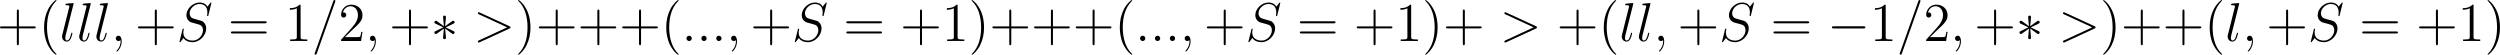 <?xml version='1.0' encoding='UTF-8'?>
<!-- Generated by CodeCogs with dvisvgm 3.2.2 -->
<svg version='1.1' xmlns='http://www.w3.org/2000/svg' xmlns:xlink='http://www.w3.org/1999/xlink' width='617.374pt' height='13.523pt' viewBox='-.167 -.353 617.374 13.523'>
<defs>
<path id='g0-0' d='M7.878-2.75C8.082-2.75 8.297-2.75 8.297-2.989S8.082-3.228 7.878-3.228H1.411C1.207-3.228 .992-3.228 .992-2.989S1.207-2.75 1.411-2.75H7.878Z'/>
<path id='g0-3' d='M3.288-5.105C3.3-5.272 3.3-5.559 2.989-5.559C2.798-5.559 2.642-5.404 2.678-5.248V-5.093L2.845-3.24L1.315-4.352C1.207-4.411 1.184-4.435 1.1-4.435C.933-4.435 .777-4.268 .777-4.101C.777-3.909 .897-3.862 1.016-3.802L2.714-2.989L1.064-2.188C.873-2.092 .777-2.044 .777-1.865S.933-1.53 1.1-1.53C1.184-1.53 1.207-1.53 1.506-1.757L2.845-2.726L2.666-.717C2.666-.466 2.881-.406 2.977-.406C3.12-.406 3.3-.49 3.3-.717L3.12-2.726L4.651-1.614C4.758-1.554 4.782-1.53 4.866-1.53C5.033-1.53 5.189-1.698 5.189-1.865C5.189-2.044 5.081-2.104 4.937-2.176C4.22-2.534 4.196-2.534 3.252-2.977L4.902-3.778C5.093-3.873 5.189-3.921 5.189-4.101S5.033-4.435 4.866-4.435C4.782-4.435 4.758-4.435 4.459-4.208L3.12-3.24L3.288-5.105Z'/>
<path id='g1-58' d='M2.2-.574C2.2-.921 1.913-1.16 1.626-1.16C1.279-1.16 1.04-.873 1.04-.586C1.04-.239 1.327 0 1.614 0C1.961 0 2.2-.287 2.2-.574Z'/>
<path id='g1-59' d='M2.331 .048C2.331-.646 2.104-1.16 1.614-1.16C1.231-1.16 1.04-.849 1.04-.586S1.219 0 1.626 0C1.781 0 1.913-.048 2.02-.155C2.044-.179 2.056-.179 2.068-.179C2.092-.179 2.092-.012 2.092 .048C2.092 .442 2.02 1.219 1.327 1.997C1.196 2.14 1.196 2.164 1.196 2.188C1.196 2.248 1.255 2.307 1.315 2.307C1.411 2.307 2.331 1.423 2.331 .048Z'/>
<path id='g1-61' d='M5.129-8.524C5.129-8.536 5.2-8.715 5.2-8.739C5.2-8.883 5.081-8.966 4.985-8.966C4.926-8.966 4.818-8.966 4.722-8.703L.717 2.546C.717 2.558 .646 2.738 .646 2.762C.646 2.905 .765 2.989 .861 2.989C.933 2.989 1.04 2.977 1.124 2.726L5.129-8.524Z'/>
<path id='g1-62' d='M7.878-2.726C8.106-2.833 8.118-2.905 8.118-2.989C8.118-3.061 8.094-3.144 7.878-3.24L1.411-6.217C1.255-6.288 1.231-6.3 1.207-6.3C1.064-6.3 .98-6.181 .98-6.085C.98-5.942 1.076-5.894 1.231-5.822L7.376-2.989L1.219-.143C.98-.036 .98 .048 .98 .12C.98 .215 1.064 .335 1.207 .335C1.231 .335 1.243 .323 1.411 .251L7.878-2.726Z'/>
<path id='g1-83' d='M7.592-8.309C7.592-8.416 7.508-8.416 7.484-8.416C7.436-8.416 7.424-8.404 7.281-8.225C7.209-8.141 6.719-7.52 6.707-7.508C6.312-8.285 5.523-8.416 5.021-8.416C3.503-8.416 2.128-7.03 2.128-5.679C2.128-4.782 2.666-4.256 3.252-4.053C3.383-4.005 4.089-3.814 4.447-3.73C5.057-3.563 5.212-3.515 5.464-3.252C5.511-3.192 5.75-2.917 5.75-2.355C5.75-1.243 4.722-.096 3.527-.096C2.546-.096 1.459-.514 1.459-1.853C1.459-2.08 1.506-2.367 1.542-2.487C1.542-2.523 1.554-2.582 1.554-2.606C1.554-2.654 1.53-2.714 1.435-2.714C1.327-2.714 1.315-2.69 1.267-2.487L.658-.036C.658-.024 .61 .132 .61 .143C.61 .251 .705 .251 .729 .251C.777 .251 .789 .239 .933 .06L1.482-.658C1.769-.227 2.391 .251 3.503 .251C5.045 .251 6.456-1.243 6.456-2.738C6.456-3.24 6.336-3.682 5.882-4.125C5.631-4.376 5.416-4.435 4.316-4.722C3.515-4.937 3.407-4.973 3.192-5.165C2.989-5.368 2.833-5.655 2.833-6.061C2.833-7.066 3.85-8.094 4.985-8.094C6.157-8.094 6.707-7.376 6.707-6.241C6.707-5.93 6.647-5.607 6.647-5.559C6.647-5.452 6.743-5.452 6.779-5.452C6.886-5.452 6.898-5.487 6.946-5.679L7.592-8.309Z'/>
<path id='g1-108' d='M3.037-7.998C3.049-8.046 3.072-8.118 3.072-8.177C3.072-8.297 2.953-8.297 2.929-8.297C2.917-8.297 2.487-8.261 2.271-8.237C2.068-8.225 1.889-8.201 1.674-8.189C1.387-8.165 1.303-8.153 1.303-7.938C1.303-7.819 1.423-7.819 1.542-7.819C2.152-7.819 2.152-7.711 2.152-7.592C2.152-7.544 2.152-7.52 2.092-7.305L.61-1.375C.574-1.243 .55-1.148 .55-.956C.55-.359 .992 .12 1.602 .12C1.997 .12 2.26-.143 2.451-.514C2.654-.909 2.821-1.662 2.821-1.71C2.821-1.769 2.774-1.817 2.702-1.817C2.594-1.817 2.582-1.757 2.534-1.578C2.319-.753 2.104-.12 1.626-.12C1.267-.12 1.267-.502 1.267-.669C1.267-.717 1.267-.968 1.351-1.303L3.037-7.998Z'/>
<path id='g2-40' d='M3.885 2.905C3.885 2.869 3.885 2.845 3.682 2.642C2.487 1.435 1.817-.538 1.817-2.977C1.817-5.296 2.379-7.293 3.766-8.703C3.885-8.811 3.885-8.835 3.885-8.871C3.885-8.942 3.826-8.966 3.778-8.966C3.622-8.966 2.642-8.106 2.056-6.934C1.447-5.727 1.172-4.447 1.172-2.977C1.172-1.913 1.339-.49 1.961 .789C2.666 2.224 3.646 3.001 3.778 3.001C3.826 3.001 3.885 2.977 3.885 2.905Z'/>
<path id='g2-41' d='M3.371-2.977C3.371-3.885 3.252-5.368 2.582-6.755C1.877-8.189 .897-8.966 .765-8.966C.717-8.966 .658-8.942 .658-8.871C.658-8.835 .658-8.811 .861-8.608C2.056-7.4 2.726-5.428 2.726-2.989C2.726-.669 2.164 1.327 .777 2.738C.658 2.845 .658 2.869 .658 2.905C.658 2.977 .717 3.001 .765 3.001C.921 3.001 1.901 2.14 2.487 .968C3.096-.251 3.371-1.542 3.371-2.977Z'/>
<path id='g2-43' d='M4.77-2.762H8.07C8.237-2.762 8.452-2.762 8.452-2.977C8.452-3.204 8.249-3.204 8.07-3.204H4.77V-6.504C4.77-6.671 4.77-6.886 4.555-6.886C4.328-6.886 4.328-6.683 4.328-6.504V-3.204H1.028C.861-3.204 .646-3.204 .646-2.989C.646-2.762 .849-2.762 1.028-2.762H4.328V.538C4.328 .705 4.328 .921 4.543 .921C4.77 .921 4.77 .717 4.77 .538V-2.762Z'/>
<path id='g2-49' d='M3.443-7.663C3.443-7.938 3.443-7.95 3.204-7.95C2.917-7.627 2.319-7.185 1.088-7.185V-6.838C1.363-6.838 1.961-6.838 2.618-7.149V-.921C2.618-.49 2.582-.347 1.53-.347H1.16V0C1.482-.024 2.642-.024 3.037-.024S4.579-.024 4.902 0V-.347H4.531C3.479-.347 3.443-.49 3.443-.921V-7.663Z'/>
<path id='g2-50' d='M5.26-2.008H4.997C4.961-1.805 4.866-1.148 4.746-.956C4.663-.849 3.981-.849 3.622-.849H1.411C1.733-1.124 2.463-1.889 2.774-2.176C4.591-3.85 5.26-4.471 5.26-5.655C5.26-7.03 4.172-7.95 2.786-7.95S.586-6.767 .586-5.738C.586-5.129 1.112-5.129 1.148-5.129C1.399-5.129 1.71-5.308 1.71-5.691C1.71-6.025 1.482-6.253 1.148-6.253C1.04-6.253 1.016-6.253 .98-6.241C1.207-7.054 1.853-7.603 2.63-7.603C3.646-7.603 4.268-6.755 4.268-5.655C4.268-4.639 3.682-3.754 3.001-2.989L.586-.287V0H4.949L5.26-2.008Z'/>
<path id='g2-61' d='M8.07-3.873C8.237-3.873 8.452-3.873 8.452-4.089C8.452-4.316 8.249-4.316 8.07-4.316H1.028C.861-4.316 .646-4.316 .646-4.101C.646-3.873 .849-3.873 1.028-3.873H8.07ZM8.07-1.65C8.237-1.65 8.452-1.65 8.452-1.865C8.452-2.092 8.249-2.092 8.07-2.092H1.028C.861-2.092 .646-2.092 .646-1.877C.646-1.65 .849-1.65 1.028-1.65H8.07Z'/>
</defs>
<g id='page1' transform='matrix(1.13 0 0 1.13 -44.802 -94.355)'>
<use x='38.854' y='92.154' xlink:href='#g2-43'/>
<use x='47.959' y='92.154' xlink:href='#g2-40'/>
<use x='52.511' y='92.154' xlink:href='#g1-108'/>
<use x='56.261' y='92.154' xlink:href='#g1-108'/>
<use x='60.011' y='92.154' xlink:href='#g1-108'/>
<use x='63.761' y='92.154' xlink:href='#g1-59'/>
<use x='69.005' y='92.154' xlink:href='#g2-43'/>
<use x='78.11' y='92.154' xlink:href='#g1-83'/>
<use x='89.326' y='92.154' xlink:href='#g2-61'/>
<use x='101.751' y='92.154' xlink:href='#g2-49'/>
<use x='107.604' y='92.154' xlink:href='#g1-61'/>
<use x='113.457' y='92.154' xlink:href='#g2-50'/>
<use x='119.31' y='92.154' xlink:href='#g1-59'/>
<use x='124.554' y='92.154' xlink:href='#g2-43'/>
<use x='133.659' y='92.154' xlink:href='#g0-3'/>
<use x='142.957' y='92.154' xlink:href='#g1-62'/>
<use x='152.062' y='92.154' xlink:href='#g2-41'/>
<use x='156.614' y='92.154' xlink:href='#g2-43'/>
<use x='165.719' y='92.154' xlink:href='#g2-43'/>
<use x='174.824' y='92.154' xlink:href='#g2-43'/>
<use x='183.928' y='92.154' xlink:href='#g2-40'/>
<use x='188.481' y='92.154' xlink:href='#g1-58'/>
<use x='191.732' y='92.154' xlink:href='#g1-58'/>
<use x='194.984' y='92.154' xlink:href='#g1-58'/>
<use x='198.236' y='92.154' xlink:href='#g1-59'/>
<use x='203.48' y='92.154' xlink:href='#g2-43'/>
<use x='212.584' y='92.154' xlink:href='#g1-83'/>
<use x='223.801' y='92.154' xlink:href='#g2-61'/>
<use x='236.226' y='92.154' xlink:href='#g2-43'/>
<use x='245.331' y='92.154' xlink:href='#g2-49'/>
<use x='251.184' y='92.154' xlink:href='#g2-41'/>
<use x='255.736' y='92.154' xlink:href='#g2-43'/>
<use x='264.841' y='92.154' xlink:href='#g2-43'/>
<use x='273.945' y='92.154' xlink:href='#g2-43'/>
<use x='283.05' y='92.154' xlink:href='#g2-40'/>
<use x='287.602' y='92.154' xlink:href='#g1-58'/>
<use x='290.854' y='92.154' xlink:href='#g1-58'/>
<use x='294.106' y='92.154' xlink:href='#g1-58'/>
<use x='297.357' y='92.154' xlink:href='#g1-59'/>
<use x='302.601' y='92.154' xlink:href='#g2-43'/>
<use x='311.706' y='92.154' xlink:href='#g1-83'/>
<use x='322.922' y='92.154' xlink:href='#g2-61'/>
<use x='335.348' y='92.154' xlink:href='#g2-43'/>
<use x='344.452' y='92.154' xlink:href='#g2-49'/>
<use x='350.305' y='92.154' xlink:href='#g2-41'/>
<use x='354.858' y='92.154' xlink:href='#g2-43'/>
<use x='367.283' y='92.154' xlink:href='#g1-62'/>
<use x='379.709' y='92.154' xlink:href='#g2-43'/>
<use x='388.813' y='92.154' xlink:href='#g2-40'/>
<use x='393.366' y='92.154' xlink:href='#g1-108'/>
<use x='397.115' y='92.154' xlink:href='#g1-108'/>
<use x='400.865' y='92.154' xlink:href='#g1-59'/>
<use x='406.109' y='92.154' xlink:href='#g2-43'/>
<use x='415.214' y='92.154' xlink:href='#g1-83'/>
<use x='426.43' y='92.154' xlink:href='#g2-61'/>
<use x='438.856' y='92.154' xlink:href='#g0-0'/>
<use x='448.154' y='92.154' xlink:href='#g2-49'/>
<use x='454.007' y='92.154' xlink:href='#g1-61'/>
<use x='459.86' y='92.154' xlink:href='#g2-50'/>
<use x='465.713' y='92.154' xlink:href='#g1-59'/>
<use x='470.957' y='92.154' xlink:href='#g2-43'/>
<use x='480.062' y='92.154' xlink:href='#g0-3'/>
<use x='489.36' y='92.154' xlink:href='#g1-62'/>
<use x='498.465' y='92.154' xlink:href='#g2-41'/>
<use x='503.017' y='92.154' xlink:href='#g2-43'/>
<use x='512.122' y='92.154' xlink:href='#g2-43'/>
<use x='521.227' y='92.154' xlink:href='#g2-40'/>
<use x='525.779' y='92.154' xlink:href='#g1-108'/>
<use x='529.529' y='92.154' xlink:href='#g1-59'/>
<use x='534.773' y='92.154' xlink:href='#g2-43'/>
<use x='543.878' y='92.154' xlink:href='#g1-83'/>
<use x='555.094' y='92.154' xlink:href='#g2-61'/>
<use x='567.519' y='92.154' xlink:href='#g2-43'/>
<use x='576.624' y='92.154' xlink:href='#g2-49'/>
<use x='582.477' y='92.154' xlink:href='#g2-41'/>
</g>
</svg>
